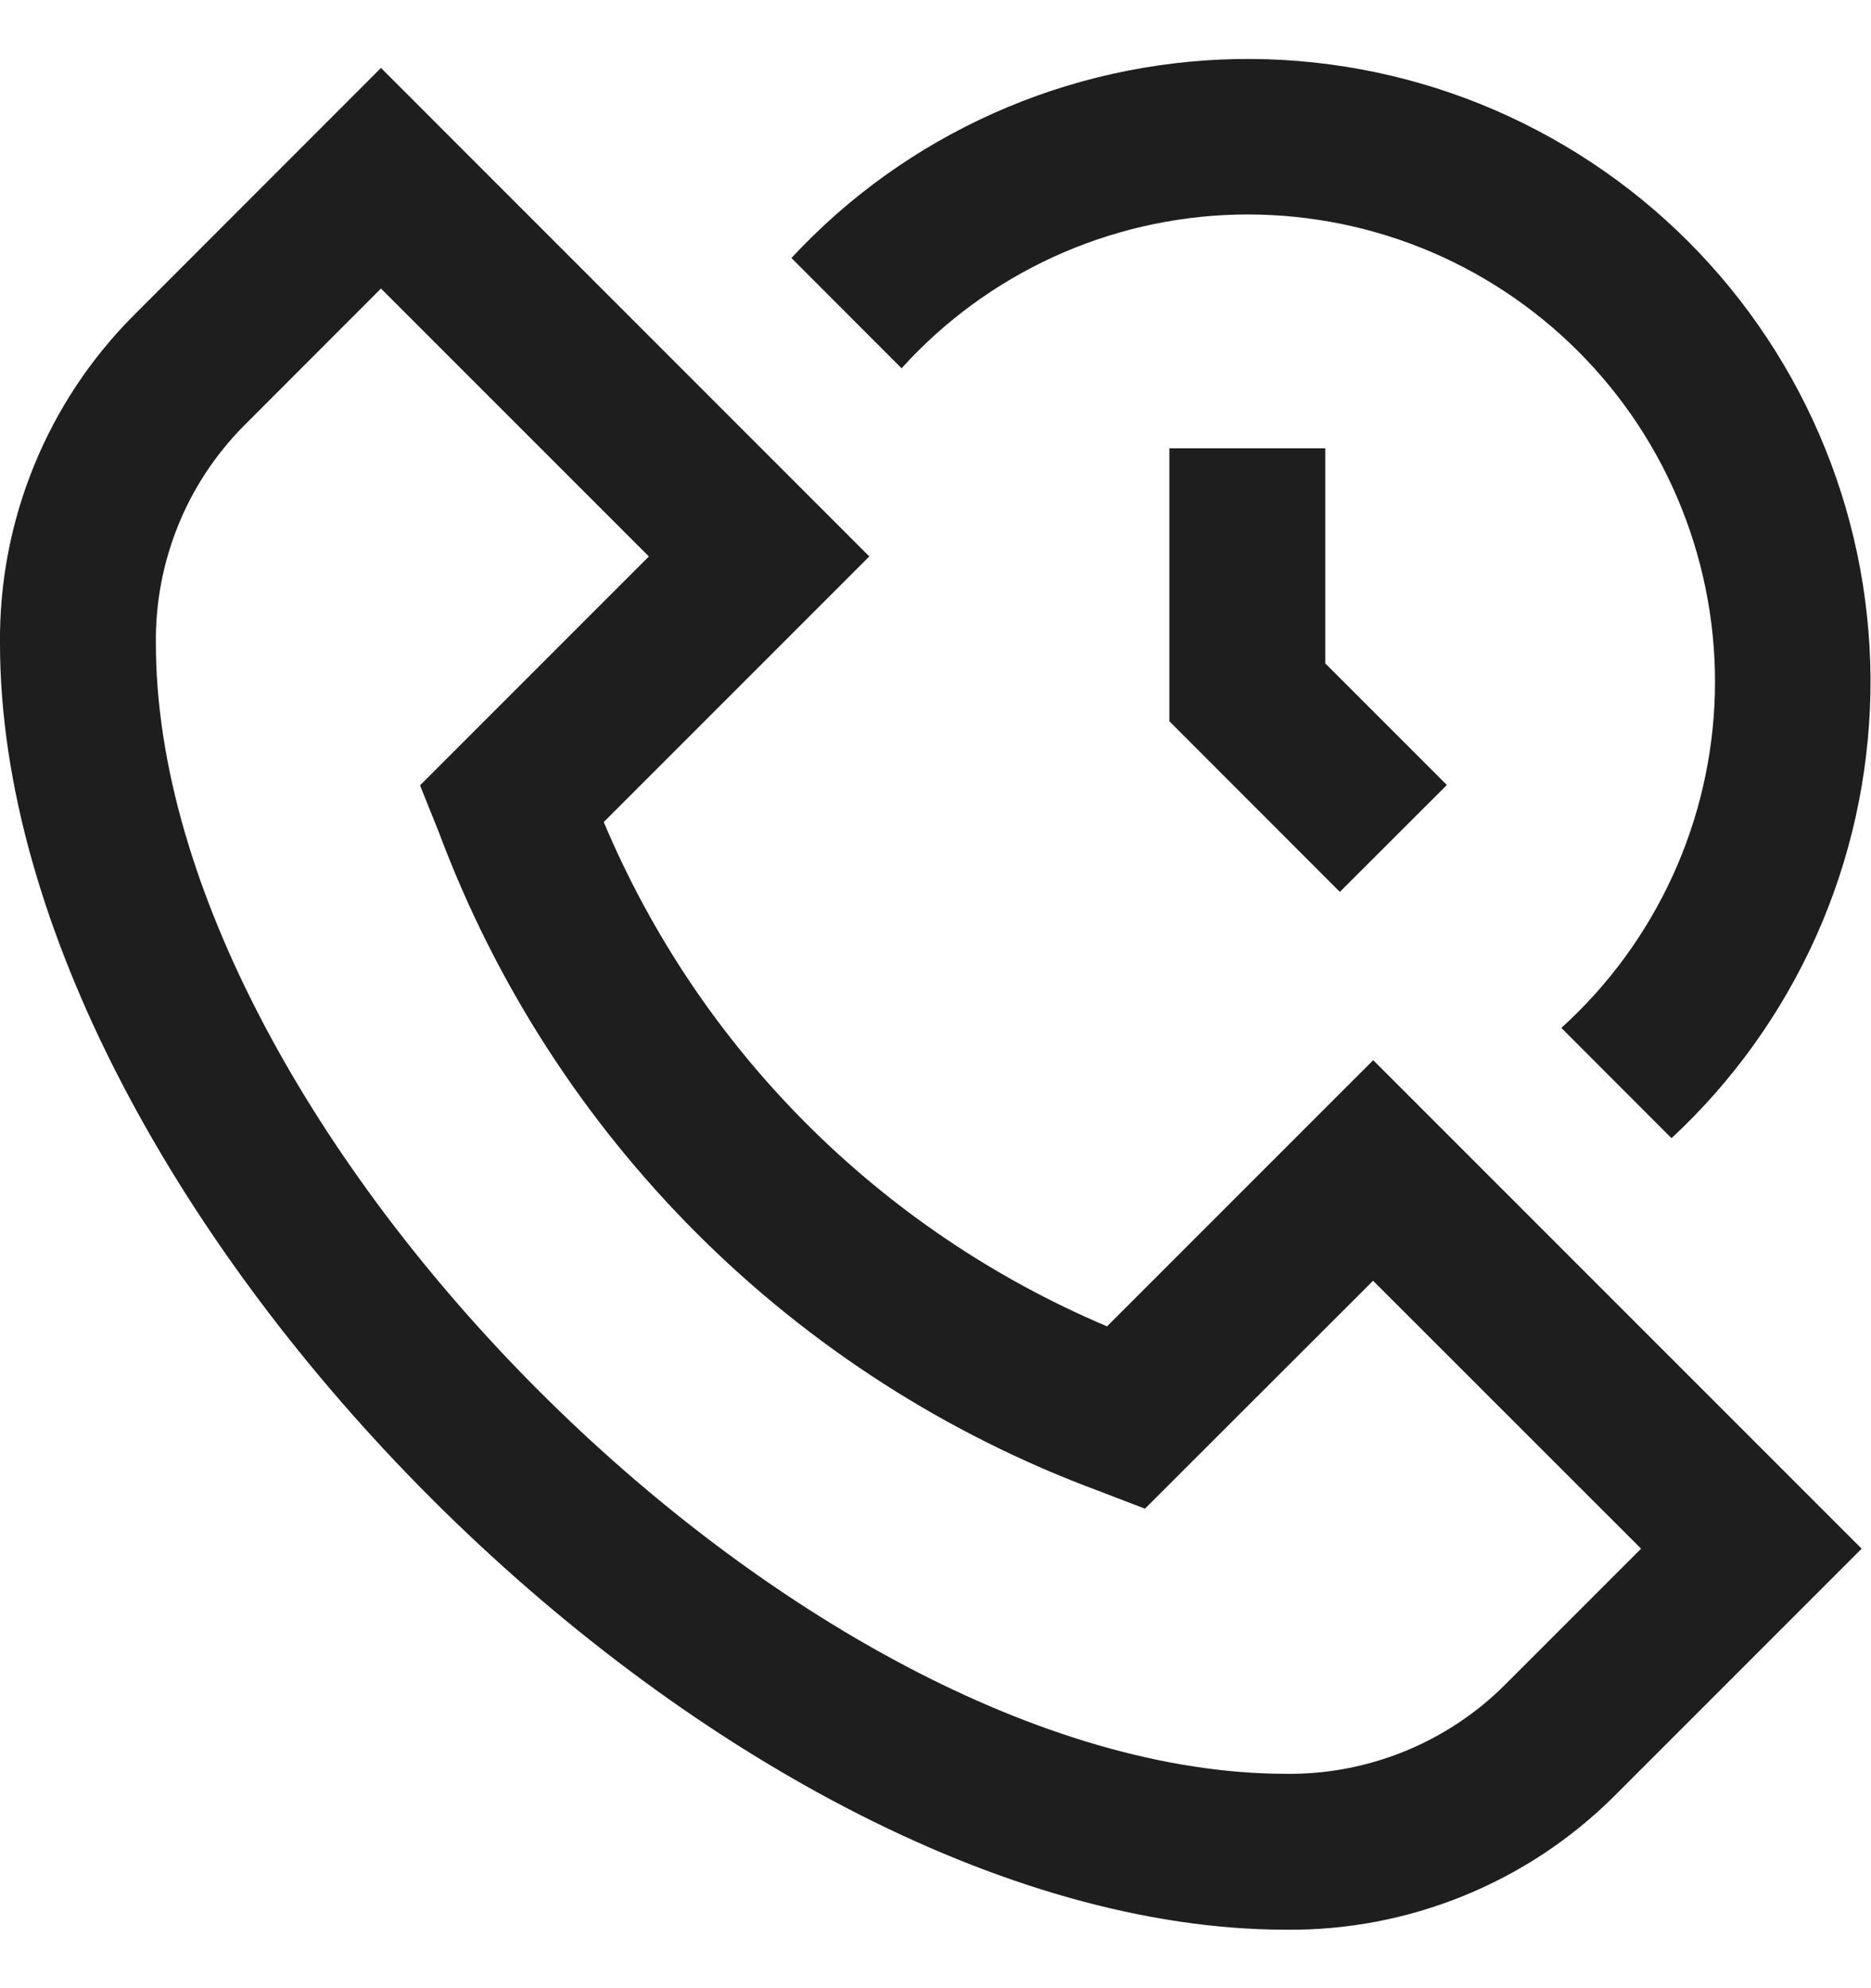 <svg width="16" height="17" viewBox="0 0 16 17" fill="none" xmlns="http://www.w3.org/2000/svg">
<g clip-path="url(#clip0_4405_5047)">
<path d="M11 16.5C6.168 16.5 -8.92218e-05 10.332 -8.92218e-05 5.5C-0.005 4.98 0.094 4.464 0.291 3.982C0.487 3.501 0.777 3.063 1.145 2.695L3.258 0.581L7.434 4.758L5.163 7.029C5.981 8.972 7.525 10.519 9.467 11.341L11.743 9.065L15.92 13.242L13.805 15.357C13.437 15.724 12.999 16.014 12.517 16.21C12.036 16.406 11.52 16.505 11 16.5ZM3.258 2.467L2.087 3.639C1.844 3.884 1.652 4.174 1.523 4.494C1.394 4.813 1.329 5.155 1.333 5.5C1.333 9.656 6.844 15.167 11 15.167C11.345 15.171 11.686 15.106 12.006 14.977C12.325 14.848 12.616 14.657 12.861 14.415L14.034 13.242L11.742 10.951L9.791 12.9L9.387 12.745C8.1 12.267 6.931 11.517 5.96 10.547C4.989 9.577 4.237 8.41 3.756 7.124L3.592 6.715L5.549 4.758L3.258 2.467ZM11.458 7.626L12.373 6.712L11.333 5.672V3.833H10V6.167L11.458 7.626ZM7.71 3.149C8.073 2.747 8.514 2.424 9.006 2.198C9.498 1.972 10.031 1.849 10.572 1.835C11.113 1.822 11.651 1.918 12.154 2.119C12.656 2.32 13.113 2.621 13.496 3.004C13.878 3.386 14.18 3.843 14.38 4.345C14.581 4.848 14.678 5.386 14.665 5.927C14.651 6.468 14.528 7.001 14.302 7.493C14.076 7.985 13.753 8.426 13.352 8.789L14.294 9.732C14.819 9.245 15.239 8.657 15.532 8.003C15.824 7.35 15.981 6.644 15.995 5.928C16.008 5.212 15.877 4.501 15.609 3.837C15.341 3.173 14.942 2.57 14.436 2.064C13.93 1.558 13.326 1.159 12.663 0.891C11.999 0.623 11.287 0.492 10.572 0.505C9.856 0.519 9.15 0.676 8.497 0.968C7.843 1.26 7.255 1.681 6.768 2.206L7.71 3.149Z" fill="#1E1E1E"/>
</g>
<defs>
<clipPath id="clip0_4405_5047">
<rect width="16" height="16" fill="white" transform="translate(0 0.5)"/>
</clipPath>
</defs>
</svg>
